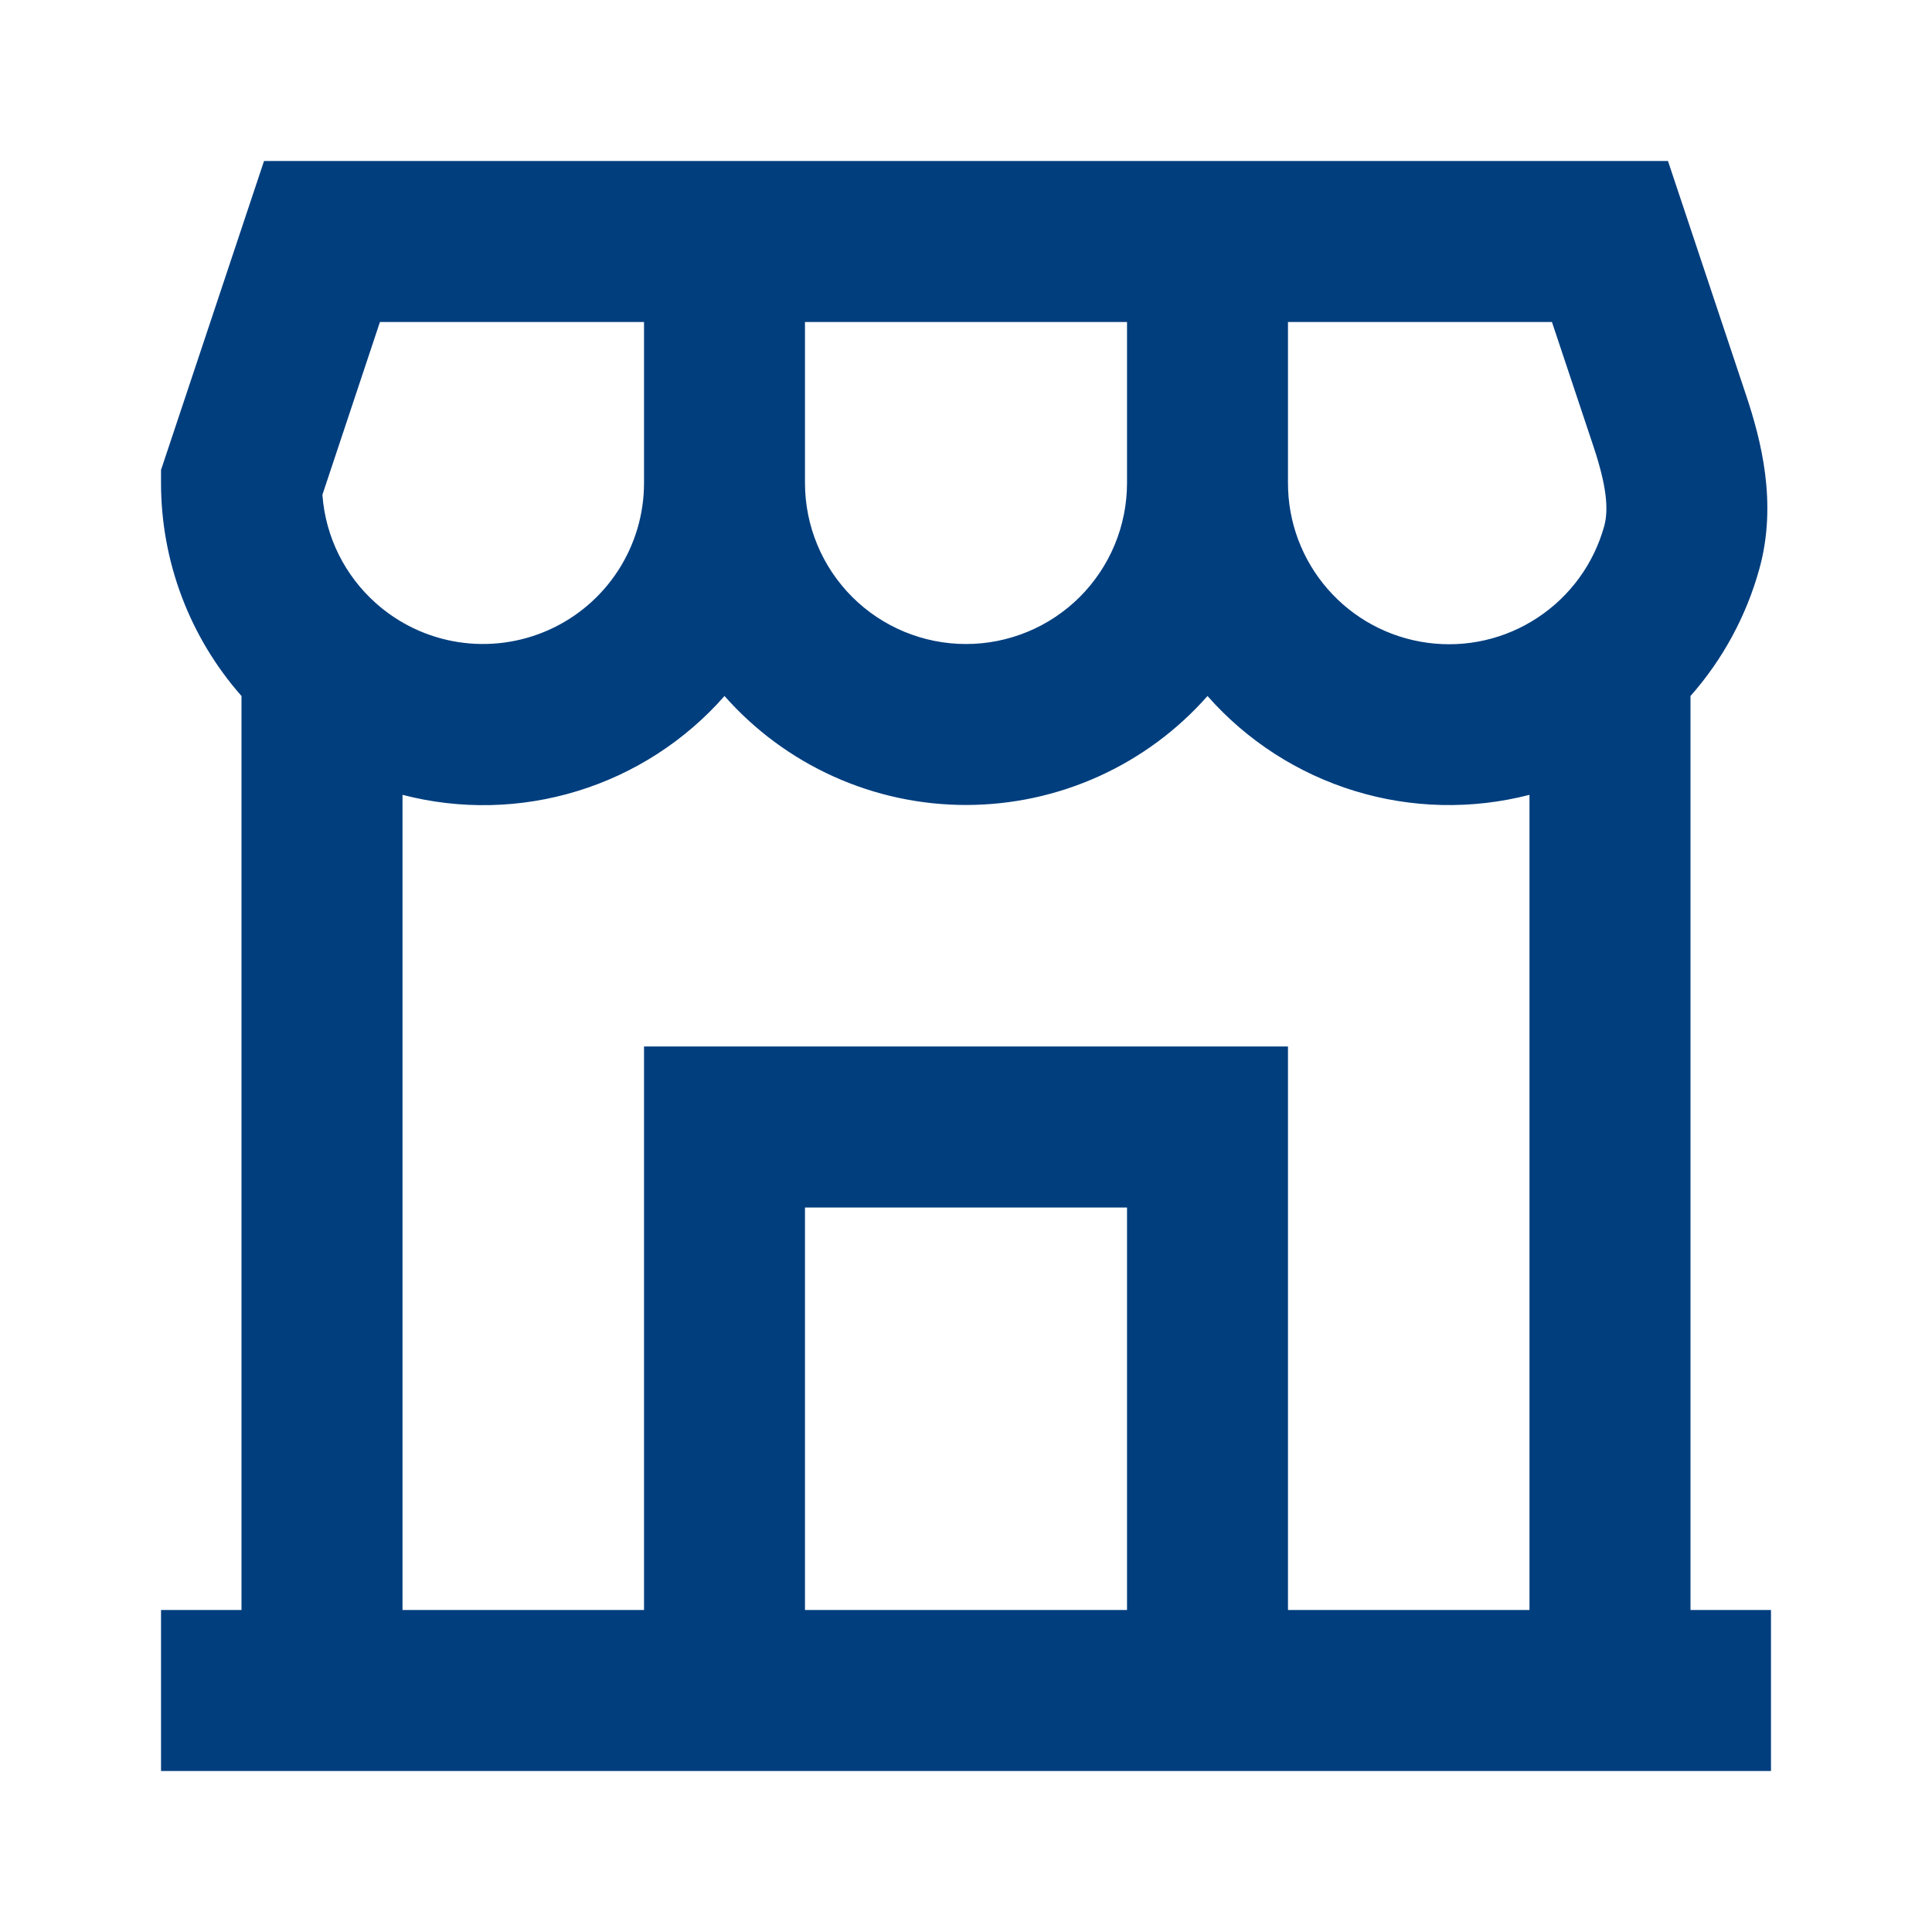 <svg width="32" height="32" viewBox="0 0 32 32" fill="none" xmlns="http://www.w3.org/2000/svg">
<path d="M4.373 2.667H27.627L28.923 6.552C29.164 7.276 29.444 8.328 29.14 9.424C28.924 10.203 28.535 10.922 28 11.528V26.667H29.333V29.333H2.667V26.667H4V11.528C3.141 10.554 2.667 9.299 2.667 8V7.784L4.373 2.667ZM6.667 13.165V26.667H10.667V17.333H21.333V26.667H25.333V13.165C24.38 13.411 23.377 13.389 22.436 13.1C21.494 12.811 20.651 12.267 20 11.528C19.5 12.095 18.884 12.55 18.194 12.861C17.505 13.172 16.757 13.333 16 13.333C15.243 13.333 14.495 13.172 13.806 12.861C13.116 12.55 12.501 12.095 12 11.528C11.35 12.268 10.507 12.813 9.565 13.102C8.624 13.391 7.62 13.413 6.667 13.165ZM13.333 8C13.333 8.707 13.614 9.385 14.114 9.886C14.614 10.386 15.293 10.667 16 10.667C16.707 10.667 17.386 10.386 17.886 9.886C18.386 9.385 18.667 8.707 18.667 8V5.333H13.333V8ZM10.667 5.333H6.293L5.34 8.195C5.392 8.905 5.72 9.539 6.223 9.988C6.606 10.331 7.081 10.556 7.59 10.635C8.098 10.714 8.619 10.644 9.089 10.434C9.559 10.224 9.958 9.882 10.238 9.45C10.518 9.018 10.667 8.515 10.667 8V5.333ZM21.333 5.333V8C21.332 8.646 21.566 9.27 21.99 9.756C22.414 10.243 23 10.559 23.64 10.646C24.28 10.734 24.93 10.586 25.468 10.23C26.007 9.875 26.399 9.336 26.571 8.713C26.649 8.429 26.605 8.031 26.393 7.395L25.705 5.333H21.333ZM18.667 26.667V20H13.333V26.667H18.667Z" fill="#003E7E"/>
</svg>
